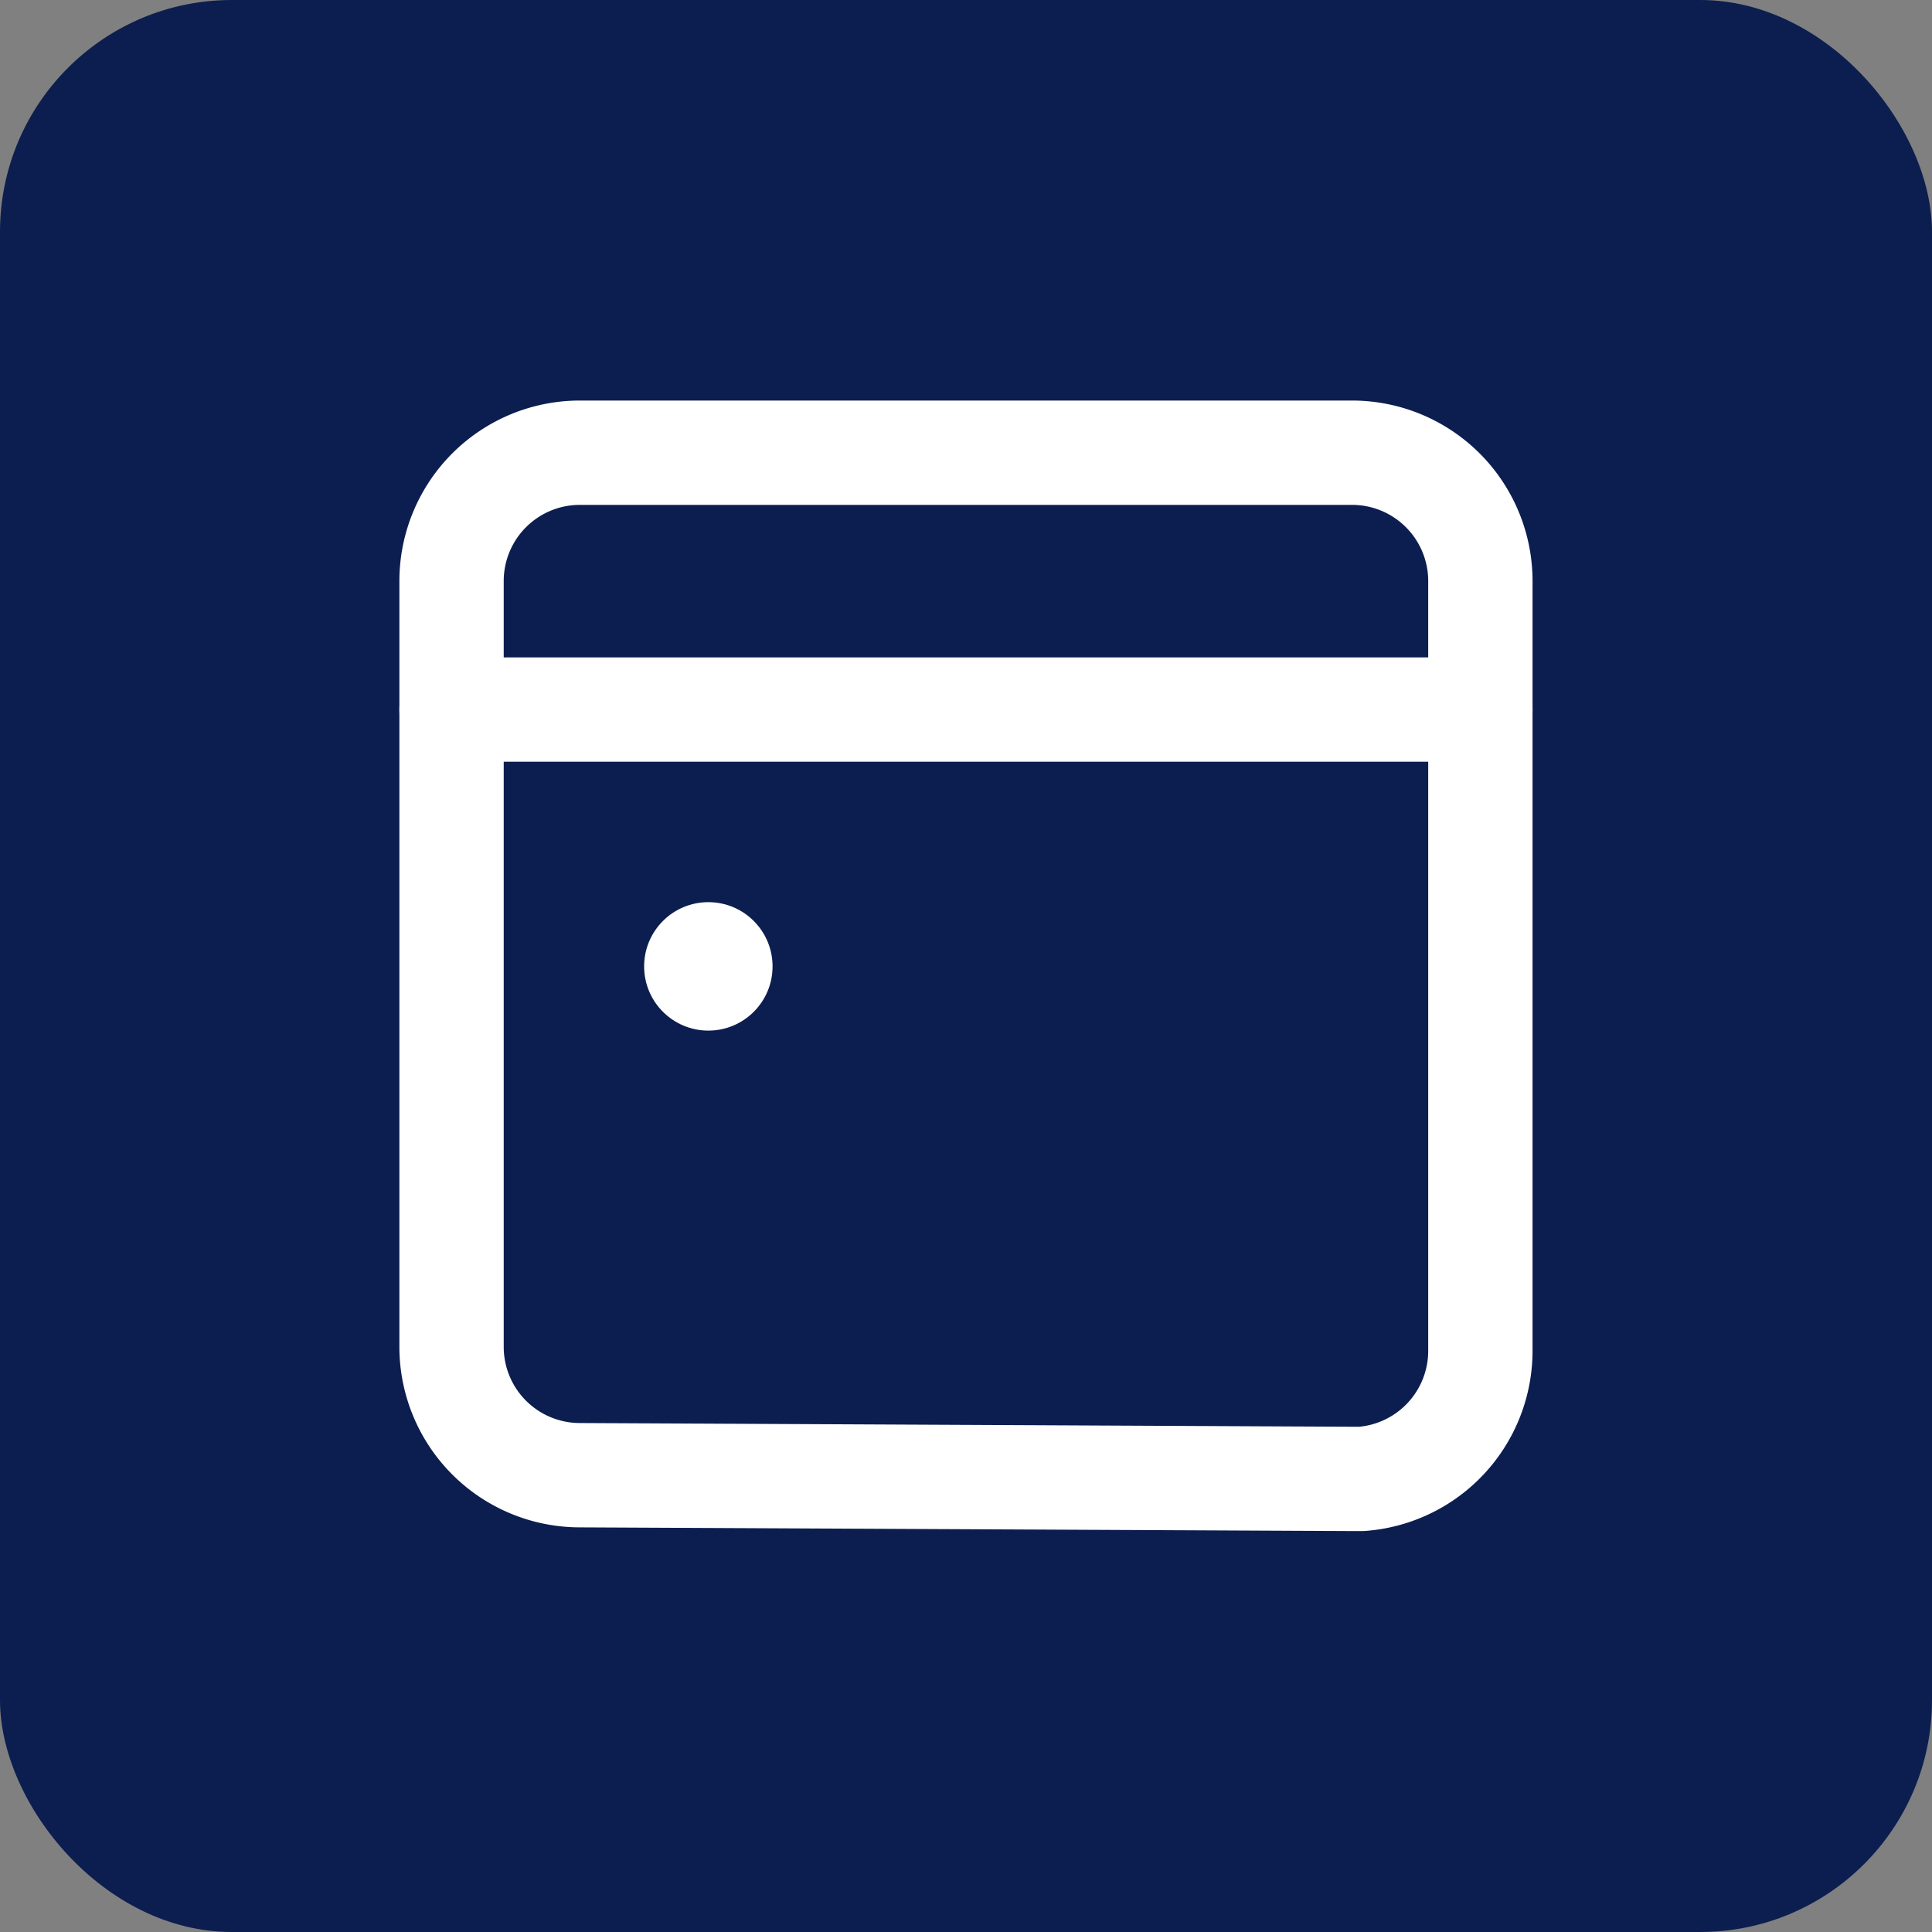 <svg xmlns="http://www.w3.org/2000/svg" width="25" height="25" viewBox="0 0 25 25">
  <rect x="0" y="0" width="25" height="25" fill="#808080" stroke="none"/>
  <g id="Group_2735" data-name="Group 2735" transform="translate(-4390 10358)">
    <rect id="Rectangle_262" data-name="Rectangle 262" width="25" height="25" rx="3" transform="translate(4390 -10358)" fill="#0c1e4f"/>
    <g id="Group_2734" data-name="Group 2734">
      <path id="Path_405" data-name="Path 405" d="M2.161.5h9.991a1.661,1.661,0,0,1,1.661,1.661v9.961a1.662,1.662,0,0,1-1.537,1.657l-.132,0-9.991-.048A1.661,1.661,0,0,1,.5,12.074V2.161A1.661,1.661,0,0,1,2.161.5Z" transform="translate(4395.343 -10352.642)" fill="none" stroke="#fff" stroke-linecap="round" stroke-linejoin="round" stroke-width="1.35" fill-rule="evenodd"/>
      <path id="Path_406" data-name="Path 406" d="M.5,4.5H13.813" transform="translate(4395.343 -10353.318)" fill="none" stroke="#fff" stroke-linecap="round" stroke-linejoin="round" stroke-width="1.35" fill-rule="evenodd"/>
      <ellipse id="Ellipse_179" data-name="Ellipse 179" cx="0.831" cy="0.831" rx="0.831" ry="0.831" transform="translate(4398.335 -10346.326)" fill="#fff"/>
    </g>
  </g>
</svg>
